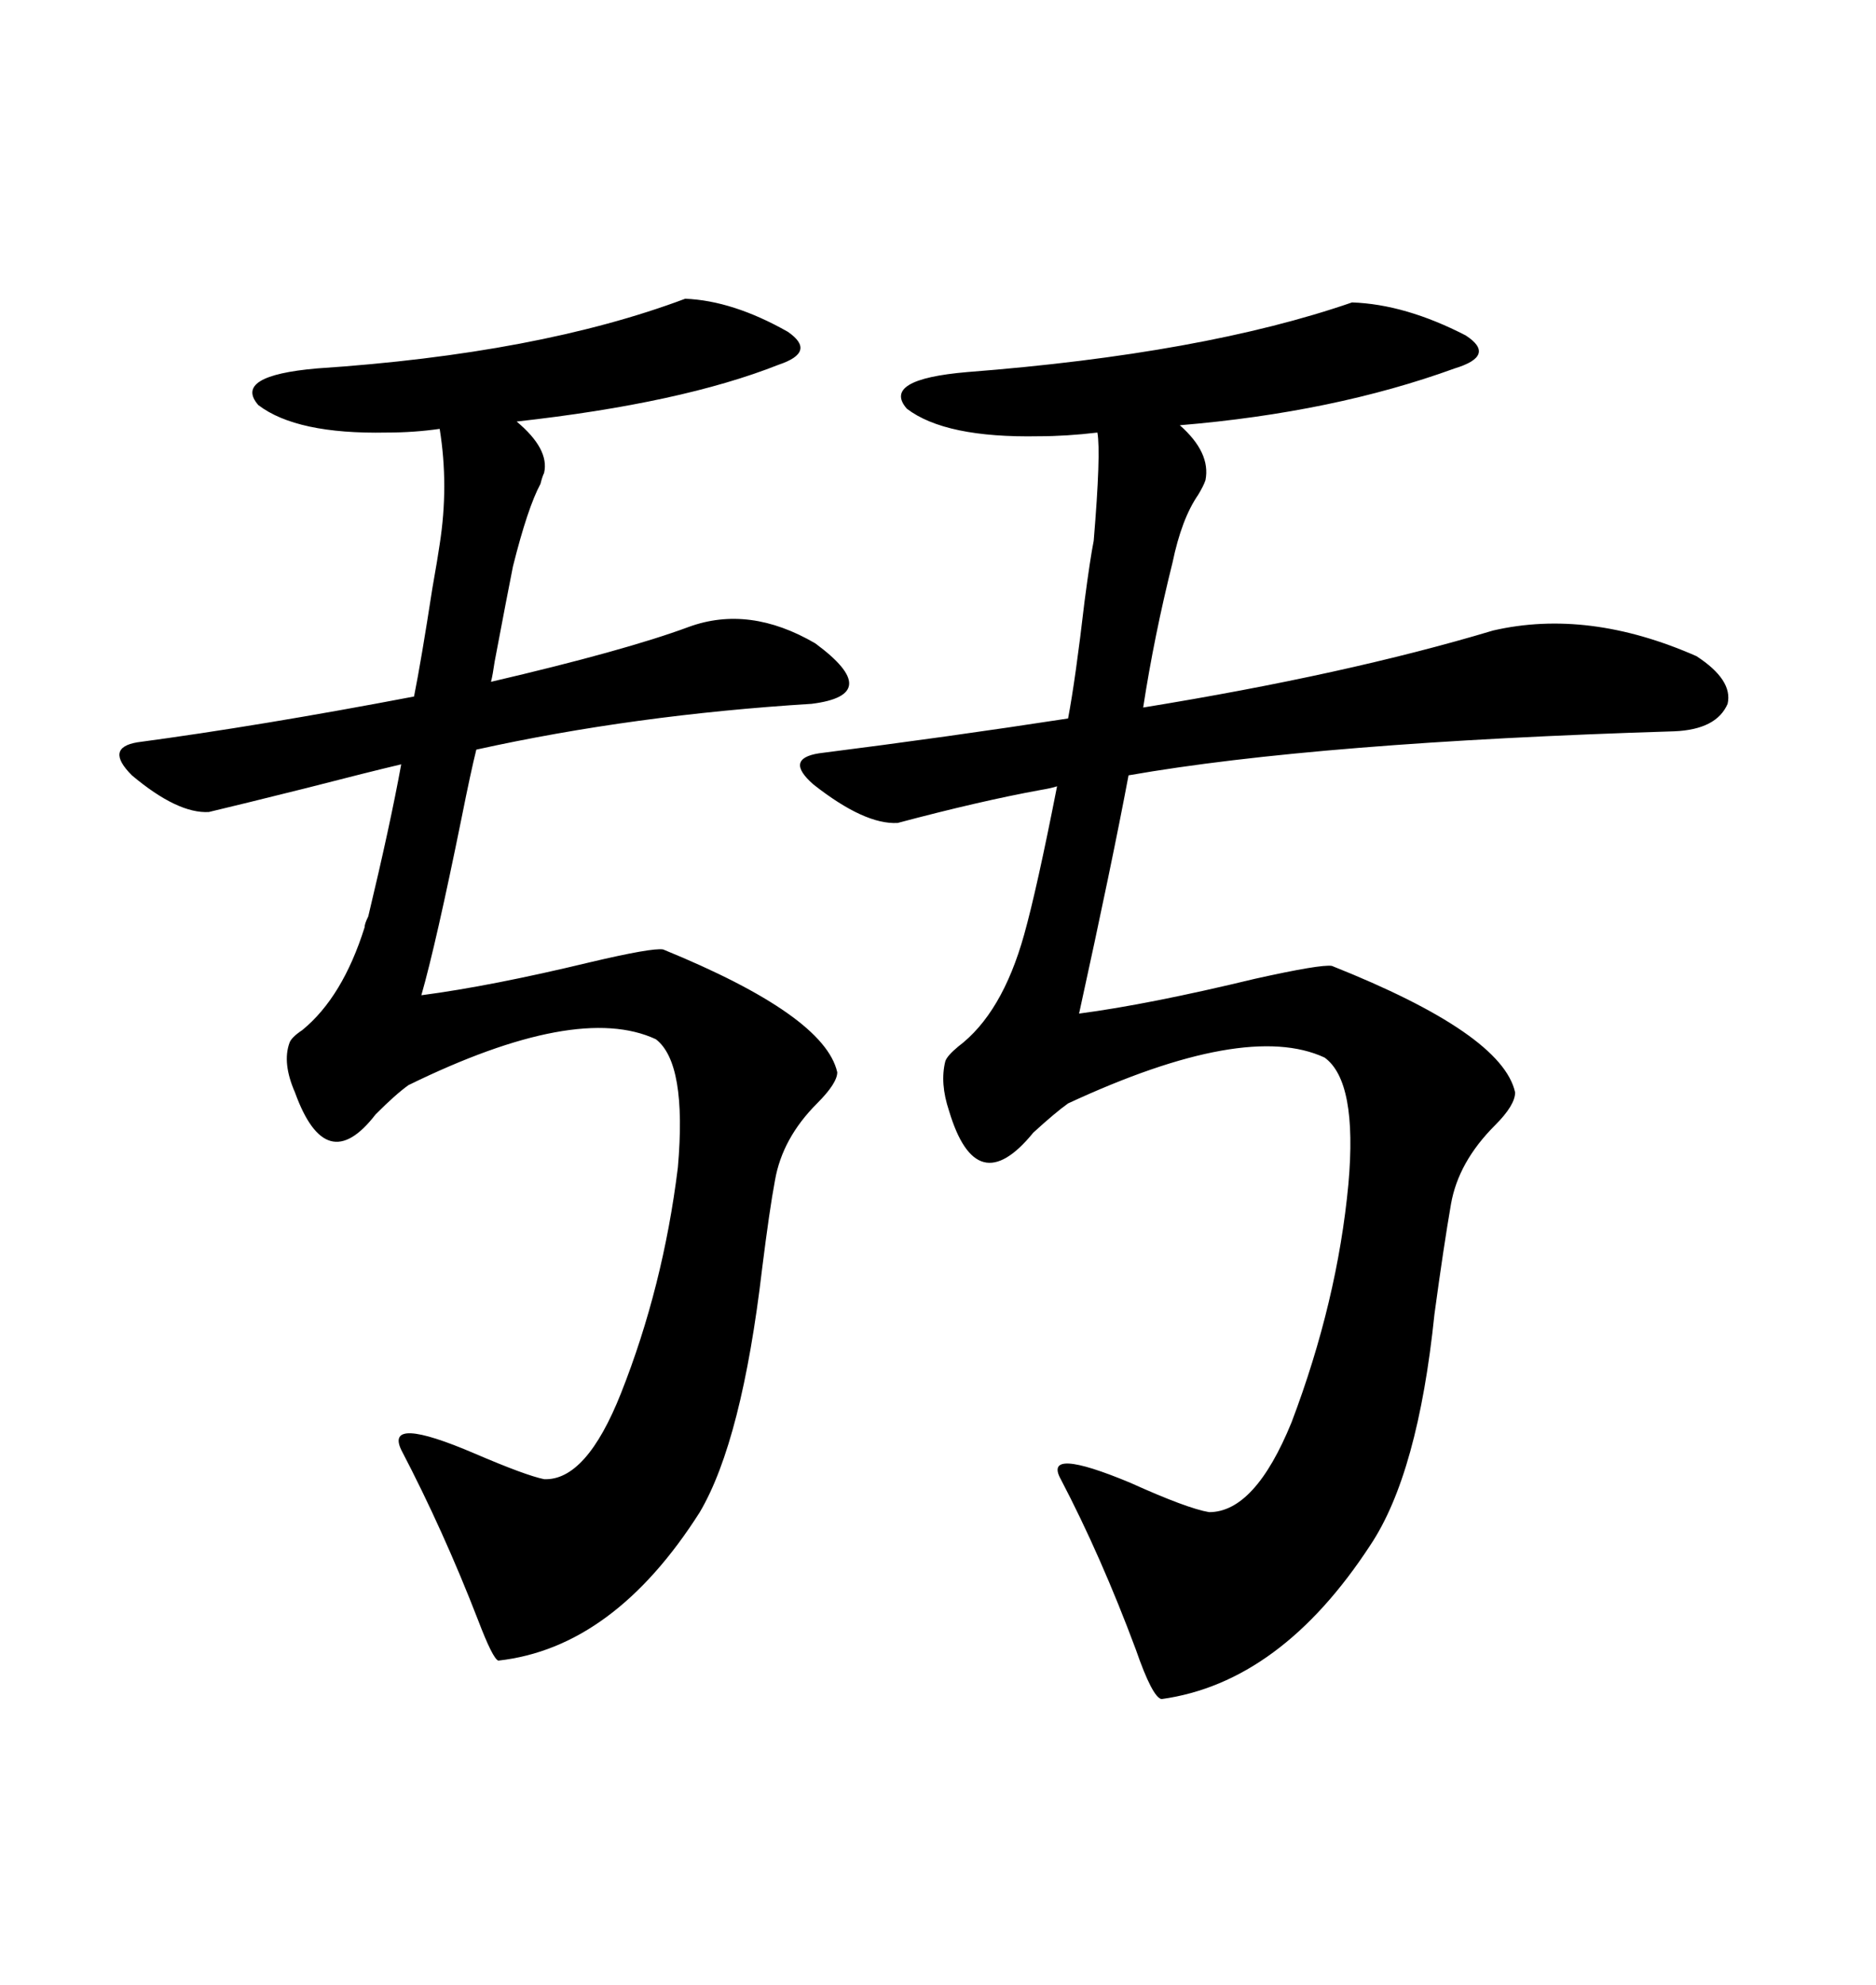 <svg xmlns="http://www.w3.org/2000/svg" xmlns:xlink="http://www.w3.org/1999/xlink" width="300" height="317.285"><path d="M271.29 104.88L271.29 104.88Q277.15 108.69 276.27 112.50L276.27 112.50Q274.51 116.60 267.77 116.89L267.77 116.89Q210.64 118.65 180.47 123.93L180.47 123.93Q177.83 137.99 172.56 162.01L172.56 162.01Q183.69 160.55 200.68 156.45L200.68 156.45Q211.23 154.10 212.99 154.39L212.99 154.39Q240.23 165.23 242.29 174.61L242.29 174.61Q242.29 176.66 239.06 179.88L239.06 179.88Q233.20 185.74 232.03 192.48L232.03 192.48Q230.86 199.22 229.39 210.06L229.39 210.06Q226.76 235.55 219.14 246.97L219.14 246.97Q204.79 268.95 185.74 271.58L185.74 271.58Q184.28 271.29 181.64 263.67L181.64 263.67Q176.07 248.73 169.63 236.43L169.63 236.43Q166.70 231.15 180.76 237.01L180.76 237.01Q189.84 241.11 193.36 241.70L193.36 241.70Q200.68 241.70 206.54 227.34L206.54 227.34Q213.87 208.01 215.63 189.26L215.63 189.26Q217.09 172.85 211.82 169.04L211.82 169.04Q199.22 163.18 170.80 176.37L170.80 176.37Q168.75 177.83 165.23 181.05L165.23 181.05Q156.15 192.19 151.76 177.54L151.76 177.54Q150.29 173.14 151.17 169.63L151.17 169.63Q151.46 168.75 153.22 167.29L153.22 167.29Q160.25 162.01 163.77 149.41L163.77 149.41Q165.82 142.09 169.04 125.68L169.04 125.68Q168.16 125.98 166.41 126.27L166.41 126.27Q156.74 128.03 143.55 131.54L143.55 131.54Q138.28 131.84 130.08 125.39L130.08 125.39Q125.39 121.29 130.96 120.41L130.96 120.41Q151.76 117.77 170.80 114.84L170.80 114.84Q171.97 108.69 173.44 96.09L173.44 96.09Q174.32 89.36 174.90 86.43L174.90 86.43Q176.07 72.36 175.49 69.14L175.49 69.14Q170.51 69.73 166.11 69.73L166.11 69.73Q151.17 70.02 145.02 65.33L145.02 65.33Q140.92 60.64 154.69 59.47L154.69 59.47Q192.48 56.54 216.21 48.34L216.21 48.34Q224.71 48.63 234.38 53.61L234.38 53.61Q239.36 56.84 232.62 58.89L232.62 58.89Q213.28 65.92 188.67 67.97L188.67 67.97Q193.65 72.36 192.77 76.76L192.77 76.76Q192.48 77.64 191.60 79.10L191.60 79.10Q188.96 82.91 187.50 89.94L187.50 89.94Q184.57 101.66 182.81 113.09L182.81 113.09Q215.33 107.81 238.77 100.78L238.77 100.78Q254.00 97.27 271.29 104.88ZM110.16 100.20L110.16 100.20Q119.82 96.68 130.37 102.83L130.37 102.83Q141.50 111.04 129.79 112.50L129.79 112.50Q101.37 114.26 76.17 119.82L76.17 119.82Q75.29 123.34 73.83 130.66L73.83 130.66Q69.73 150.88 67.38 159.08L67.38 159.08Q78.52 157.62 94.34 153.81L94.34 153.81Q104.30 151.46 106.05 151.76L106.05 151.76Q131.84 162.30 133.89 171.39L133.89 171.39Q133.89 173.14 130.66 176.37L130.66 176.37Q125.10 181.93 123.93 188.67L123.93 188.67Q123.05 193.36 121.88 202.73L121.88 202.73Q118.65 230.27 111.91 241.70L111.91 241.70Q98.14 263.38 79.69 265.43L79.69 265.43Q78.81 265.14 76.46 258.98L76.46 258.98Q70.90 244.63 64.16 231.74L64.16 231.74Q61.52 226.17 75.88 232.32L75.88 232.32Q84.08 235.84 87.01 236.43L87.01 236.43Q93.75 236.72 99.32 222.66L99.32 222.66Q106.05 205.66 108.40 186.62L108.40 186.62Q109.86 169.92 104.88 166.11L104.88 166.11Q92.29 160.25 65.33 173.44L65.33 173.44Q63.28 174.90 60.06 178.13L60.06 178.13Q52.15 188.38 47.17 174.61L47.17 174.61Q45.12 169.92 46.29 166.70L46.29 166.70Q46.58 165.82 48.34 164.65L48.34 164.65Q54.79 159.38 58.30 148.24L58.30 148.24Q58.30 147.66 58.89 146.48L58.89 146.48Q62.40 131.84 64.16 122.17L64.16 122.17Q59.18 123.34 48.93 125.98L48.93 125.98Q38.38 128.61 33.40 129.79L33.40 129.79Q28.42 130.08 21.09 123.93L21.09 123.93Q16.70 119.53 21.97 118.65L21.97 118.65Q41.60 116.02 66.21 111.33L66.21 111.33Q67.38 105.47 69.14 94.04L69.14 94.04Q70.02 89.06 70.31 87.01L70.31 87.01Q71.78 77.64 70.31 68.55L70.31 68.55Q66.21 69.14 61.82 69.14L61.82 69.14Q47.46 69.43 41.31 64.75L41.31 64.75Q37.21 60.06 50.68 58.89L50.68 58.89Q86.13 56.54 109.57 47.75L109.57 47.75Q117.19 48.05 125.98 53.03L125.98 53.03Q130.66 56.25 124.51 58.30L124.51 58.30Q108.98 64.45 82.62 67.38L82.62 67.38Q87.89 71.78 87.01 75.59L87.01 75.59Q86.72 76.17 86.43 77.34L86.43 77.34Q84.38 81.15 82.03 90.53L82.03 90.53Q81.15 94.92 79.10 105.76L79.10 105.76Q78.81 107.81 78.52 108.98L78.52 108.98Q99.90 104.00 110.16 100.20Z"/></svg>